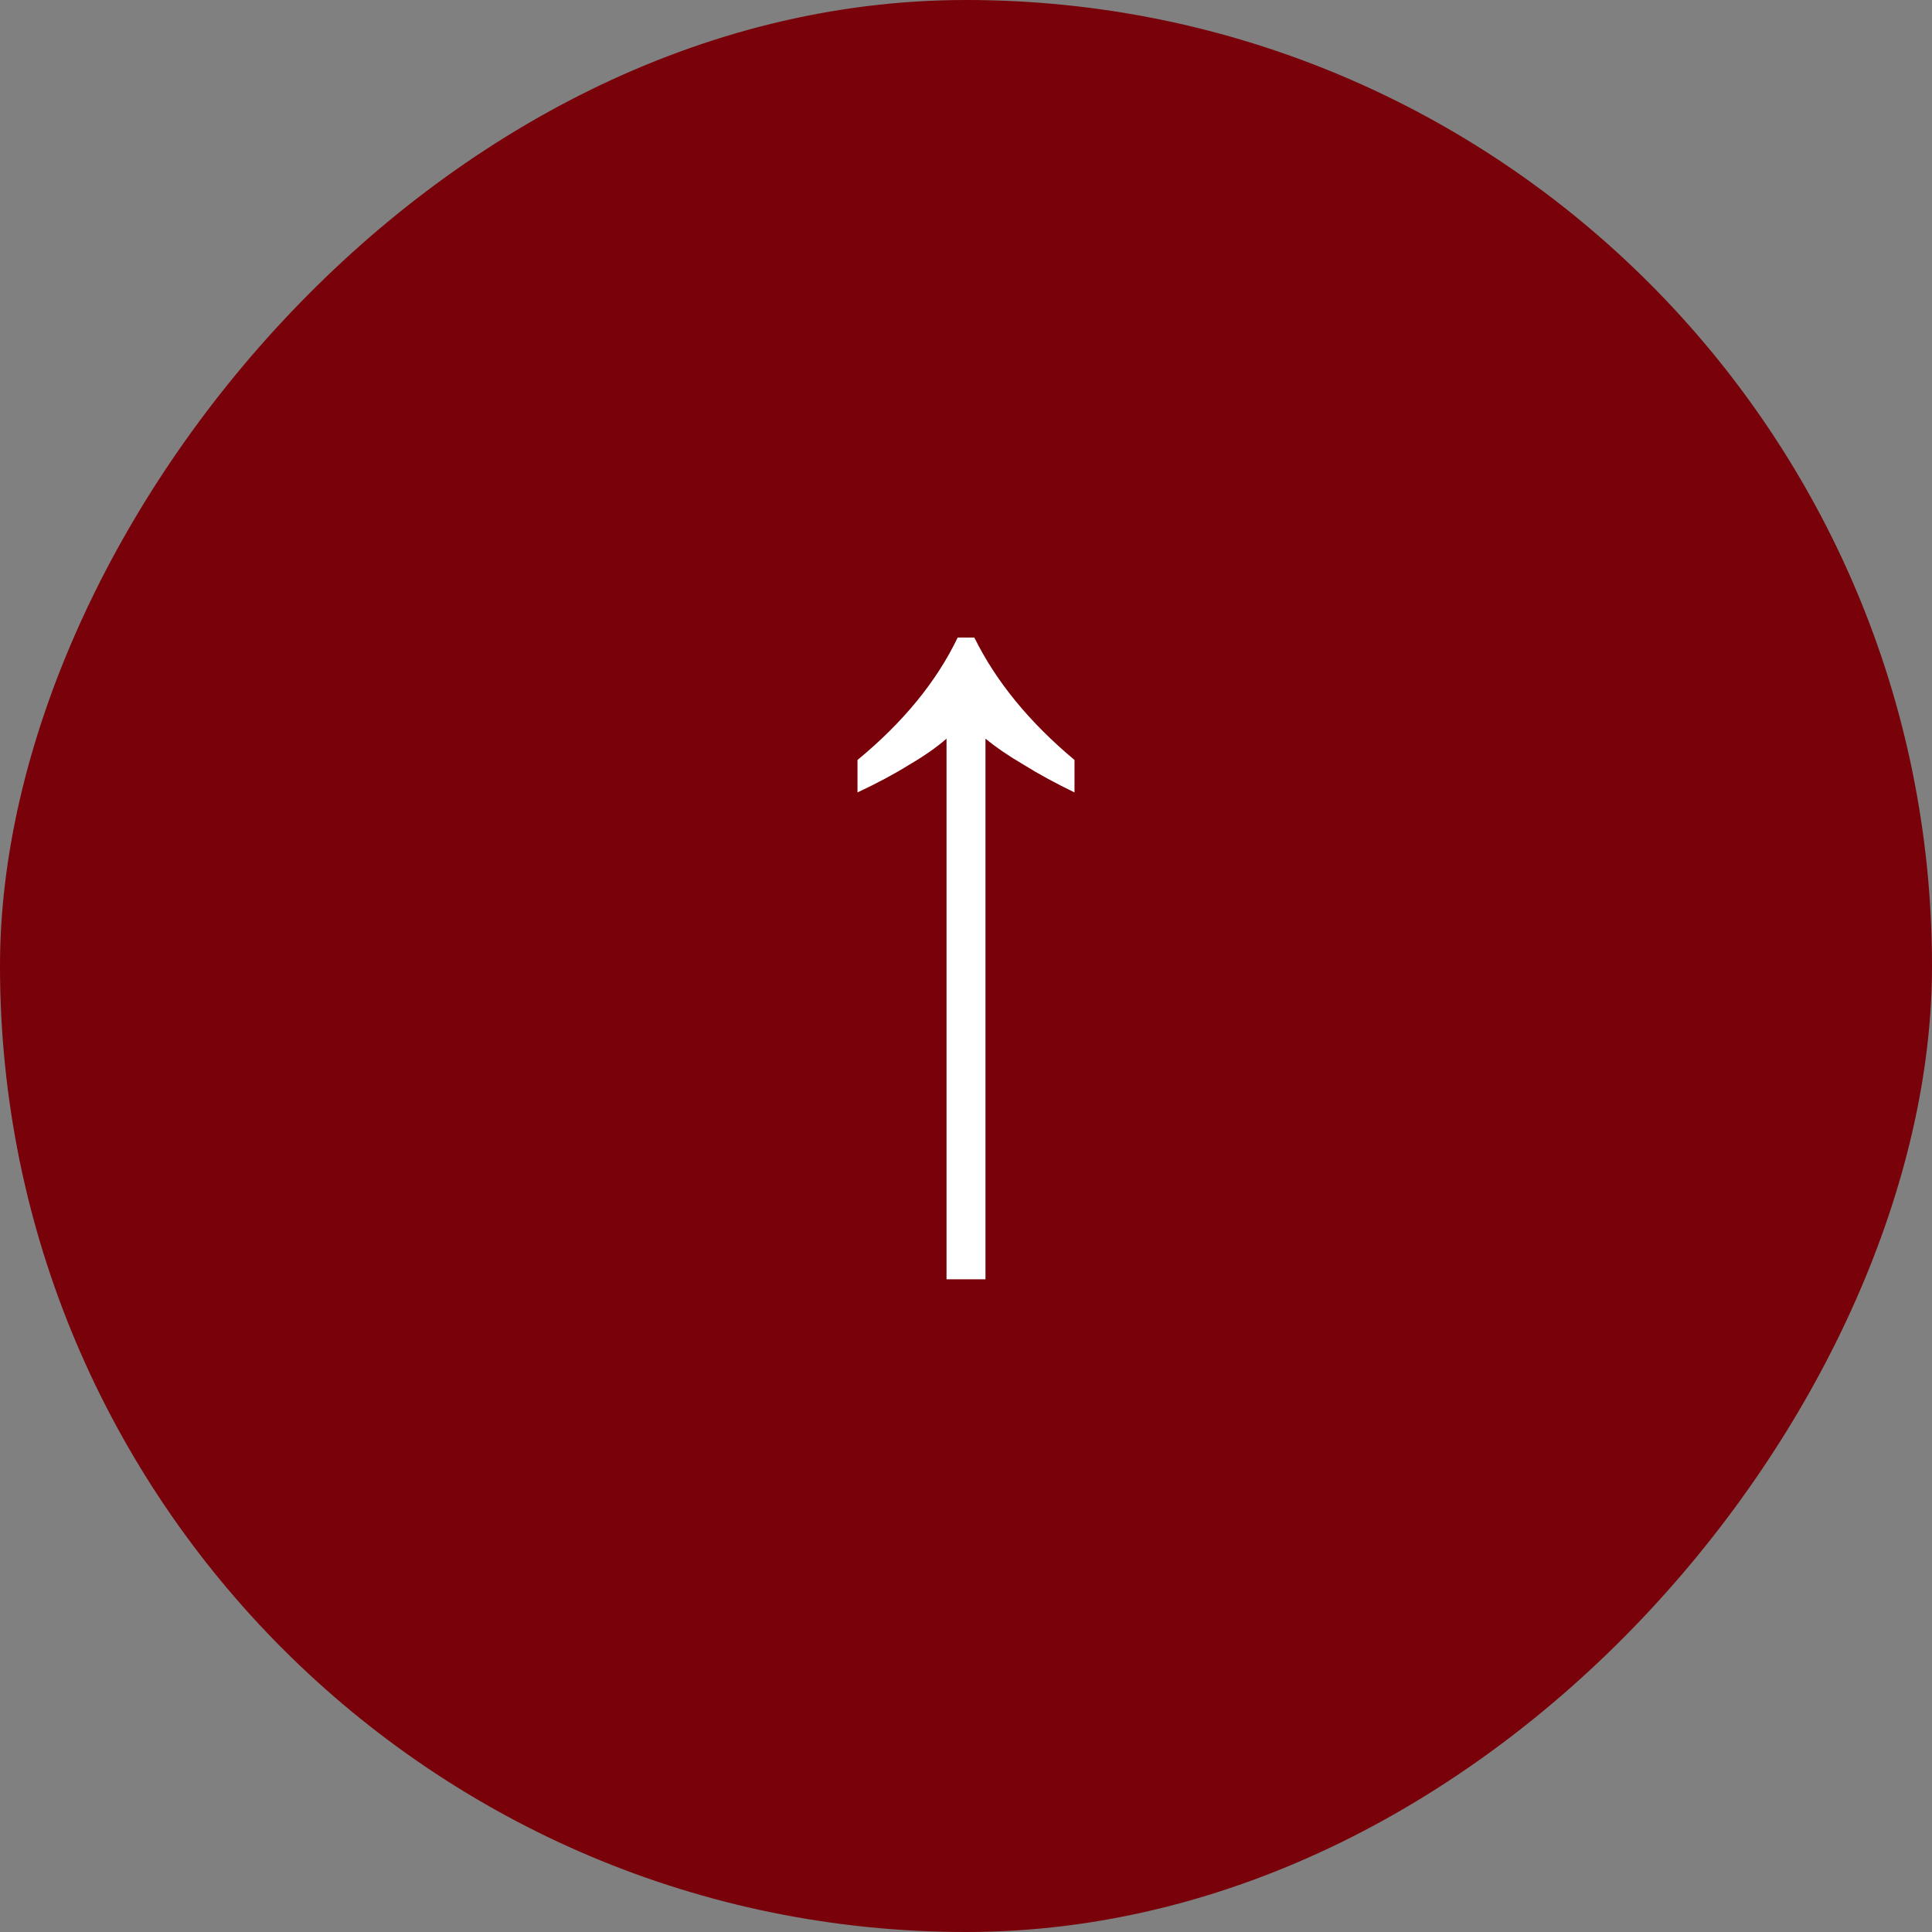<?xml version="1.0" encoding="UTF-8"?> <svg xmlns="http://www.w3.org/2000/svg" width="50" height="50" viewBox="0 0 50 50" fill="none"><rect x="0" y="0" width="50" height="50" fill="#808080" stroke="none"/><g data-figma-bg-blur-radius="20"><rect width="50" height="50" rx="25" transform="matrix(1 0 0 -1 0 50)" fill="#790109"></rect><path d="M24.784 16.5C24.24 17.636 23.376 18.692 22.192 19.668V20.508C22.704 20.268 23.152 20.028 23.536 19.788C23.92 19.564 24.24 19.34 24.496 19.116V33.108H25.504V19.116C25.776 19.34 26.104 19.564 26.488 19.788C26.872 20.028 27.312 20.268 27.808 20.508V19.668C26.64 18.692 25.776 17.636 25.216 16.5H24.784Z" fill="white"></path></g><defs><clipPath id="bgblur_0_102_1163_clip_path" transform="translate(20 20)"><rect width="50" height="50" rx="25" transform="matrix(1 0 0 -1 0 50)"></rect></clipPath></defs></svg> 